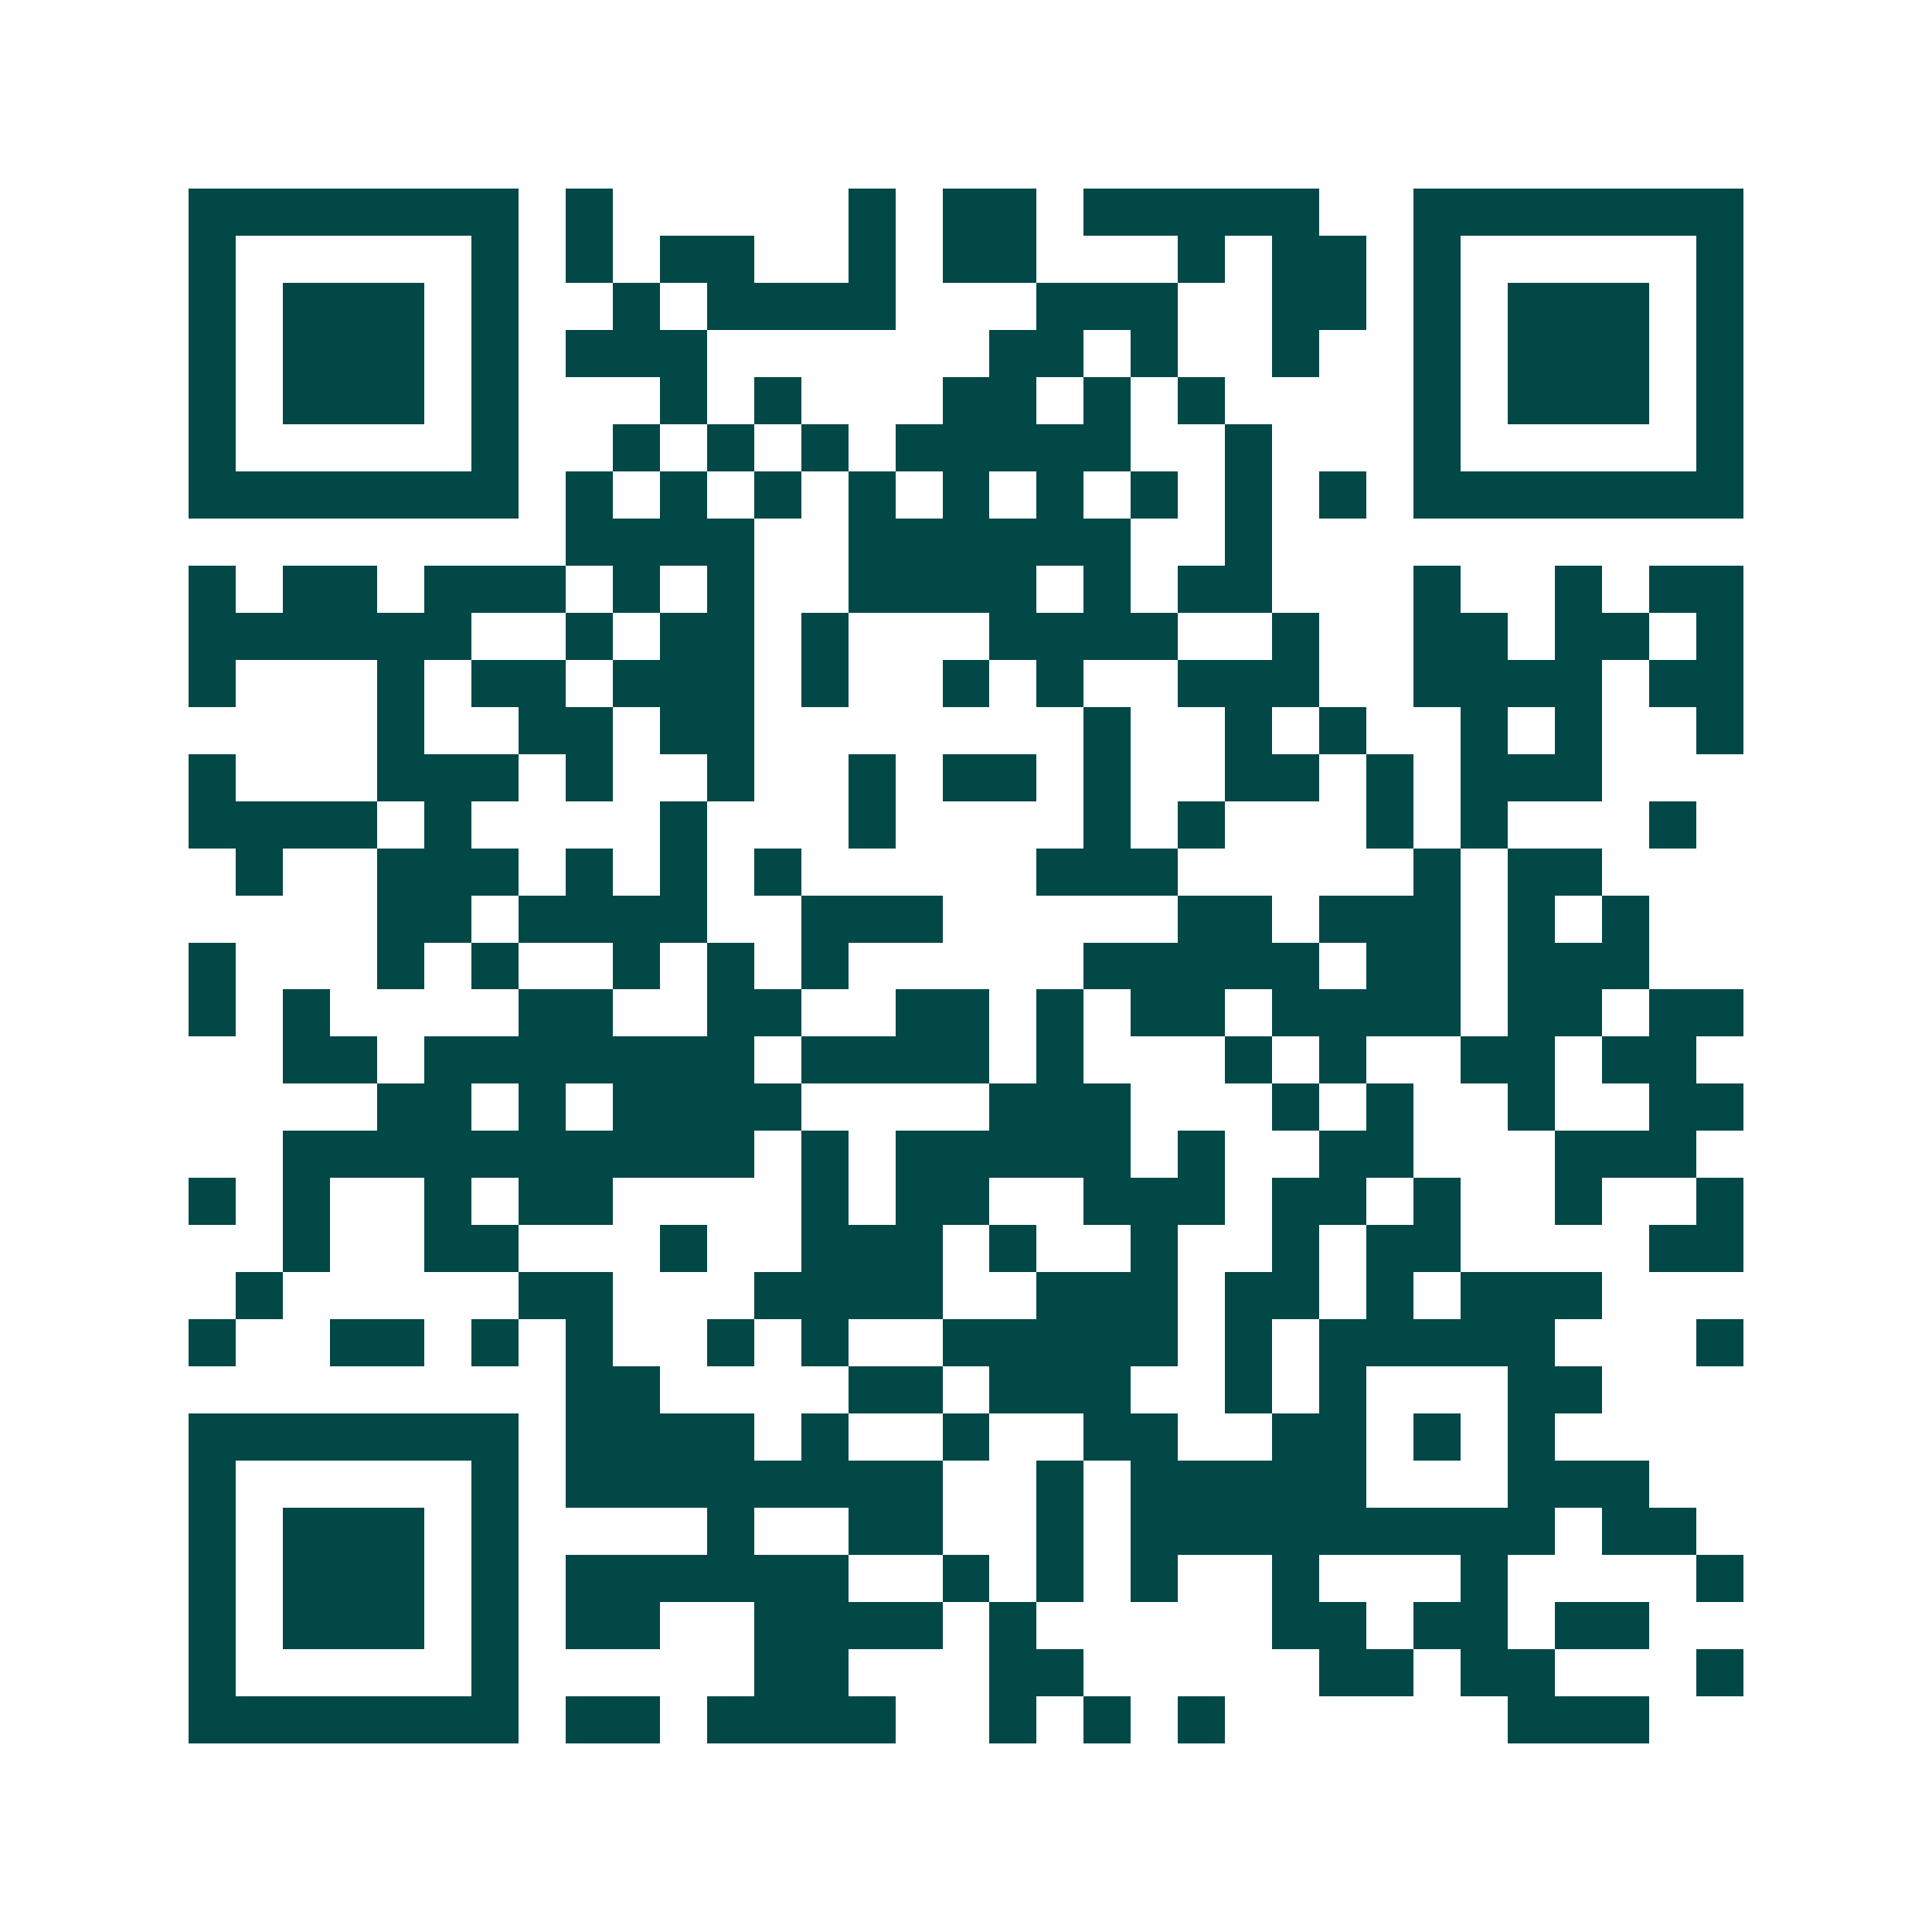 <svg xmlns="http://www.w3.org/2000/svg" width="200" height="200" viewBox="0 0 41 41" shape-rendering="crispEdges"><path fill="#ffffff" d="M0 0h41v41H0z"/><path stroke="#014847" d="M4 4.5h7m1 0h1m5 0h1m1 0h2m1 0h5m2 0h7M4 5.5h1m5 0h1m1 0h1m1 0h2m2 0h1m1 0h2m3 0h1m1 0h2m1 0h1m5 0h1M4 6.5h1m1 0h3m1 0h1m2 0h1m1 0h4m3 0h3m2 0h2m1 0h1m1 0h3m1 0h1M4 7.5h1m1 0h3m1 0h1m1 0h3m6 0h2m1 0h1m2 0h1m2 0h1m1 0h3m1 0h1M4 8.5h1m1 0h3m1 0h1m3 0h1m1 0h1m3 0h2m1 0h1m1 0h1m4 0h1m1 0h3m1 0h1M4 9.5h1m5 0h1m2 0h1m1 0h1m1 0h1m1 0h5m2 0h1m3 0h1m5 0h1M4 10.5h7m1 0h1m1 0h1m1 0h1m1 0h1m1 0h1m1 0h1m1 0h1m1 0h1m1 0h1m1 0h7M12 11.5h4m2 0h6m2 0h1M4 12.5h1m1 0h2m1 0h3m1 0h1m1 0h1m2 0h4m1 0h1m1 0h2m3 0h1m2 0h1m1 0h2M4 13.5h6m2 0h1m1 0h2m1 0h1m3 0h4m2 0h1m2 0h2m1 0h2m1 0h1M4 14.5h1m3 0h1m1 0h2m1 0h3m1 0h1m2 0h1m1 0h1m2 0h3m2 0h4m1 0h2M8 15.5h1m2 0h2m1 0h2m7 0h1m2 0h1m1 0h1m2 0h1m1 0h1m2 0h1M4 16.5h1m3 0h3m1 0h1m2 0h1m2 0h1m1 0h2m1 0h1m2 0h2m1 0h1m1 0h3M4 17.5h4m1 0h1m4 0h1m3 0h1m4 0h1m1 0h1m3 0h1m1 0h1m3 0h1M5 18.5h1m2 0h3m1 0h1m1 0h1m1 0h1m5 0h3m5 0h1m1 0h2M8 19.5h2m1 0h4m2 0h3m5 0h2m1 0h3m1 0h1m1 0h1M4 20.5h1m3 0h1m1 0h1m2 0h1m1 0h1m1 0h1m5 0h5m1 0h2m1 0h3M4 21.5h1m1 0h1m4 0h2m2 0h2m2 0h2m1 0h1m1 0h2m1 0h4m1 0h2m1 0h2M6 22.5h2m1 0h7m1 0h4m1 0h1m3 0h1m1 0h1m2 0h2m1 0h2M8 23.5h2m1 0h1m1 0h4m4 0h3m3 0h1m1 0h1m2 0h1m2 0h2M6 24.5h10m1 0h1m1 0h5m1 0h1m2 0h2m3 0h3M4 25.5h1m1 0h1m2 0h1m1 0h2m4 0h1m1 0h2m2 0h3m1 0h2m1 0h1m2 0h1m2 0h1M6 26.5h1m2 0h2m3 0h1m2 0h3m1 0h1m2 0h1m2 0h1m1 0h2m4 0h2M5 27.5h1m5 0h2m3 0h4m2 0h3m1 0h2m1 0h1m1 0h3M4 28.5h1m2 0h2m1 0h1m1 0h1m2 0h1m1 0h1m2 0h5m1 0h1m1 0h5m3 0h1M12 29.5h2m4 0h2m1 0h3m2 0h1m1 0h1m3 0h2M4 30.5h7m1 0h4m1 0h1m2 0h1m2 0h2m2 0h2m1 0h1m1 0h1M4 31.5h1m5 0h1m1 0h8m2 0h1m1 0h5m3 0h3M4 32.5h1m1 0h3m1 0h1m4 0h1m2 0h2m2 0h1m1 0h9m1 0h2M4 33.5h1m1 0h3m1 0h1m1 0h6m2 0h1m1 0h1m1 0h1m2 0h1m3 0h1m4 0h1M4 34.5h1m1 0h3m1 0h1m1 0h2m2 0h4m1 0h1m5 0h2m1 0h2m1 0h2M4 35.5h1m5 0h1m5 0h2m3 0h2m5 0h2m1 0h2m3 0h1M4 36.5h7m1 0h2m1 0h4m2 0h1m1 0h1m1 0h1m6 0h3"/></svg>
